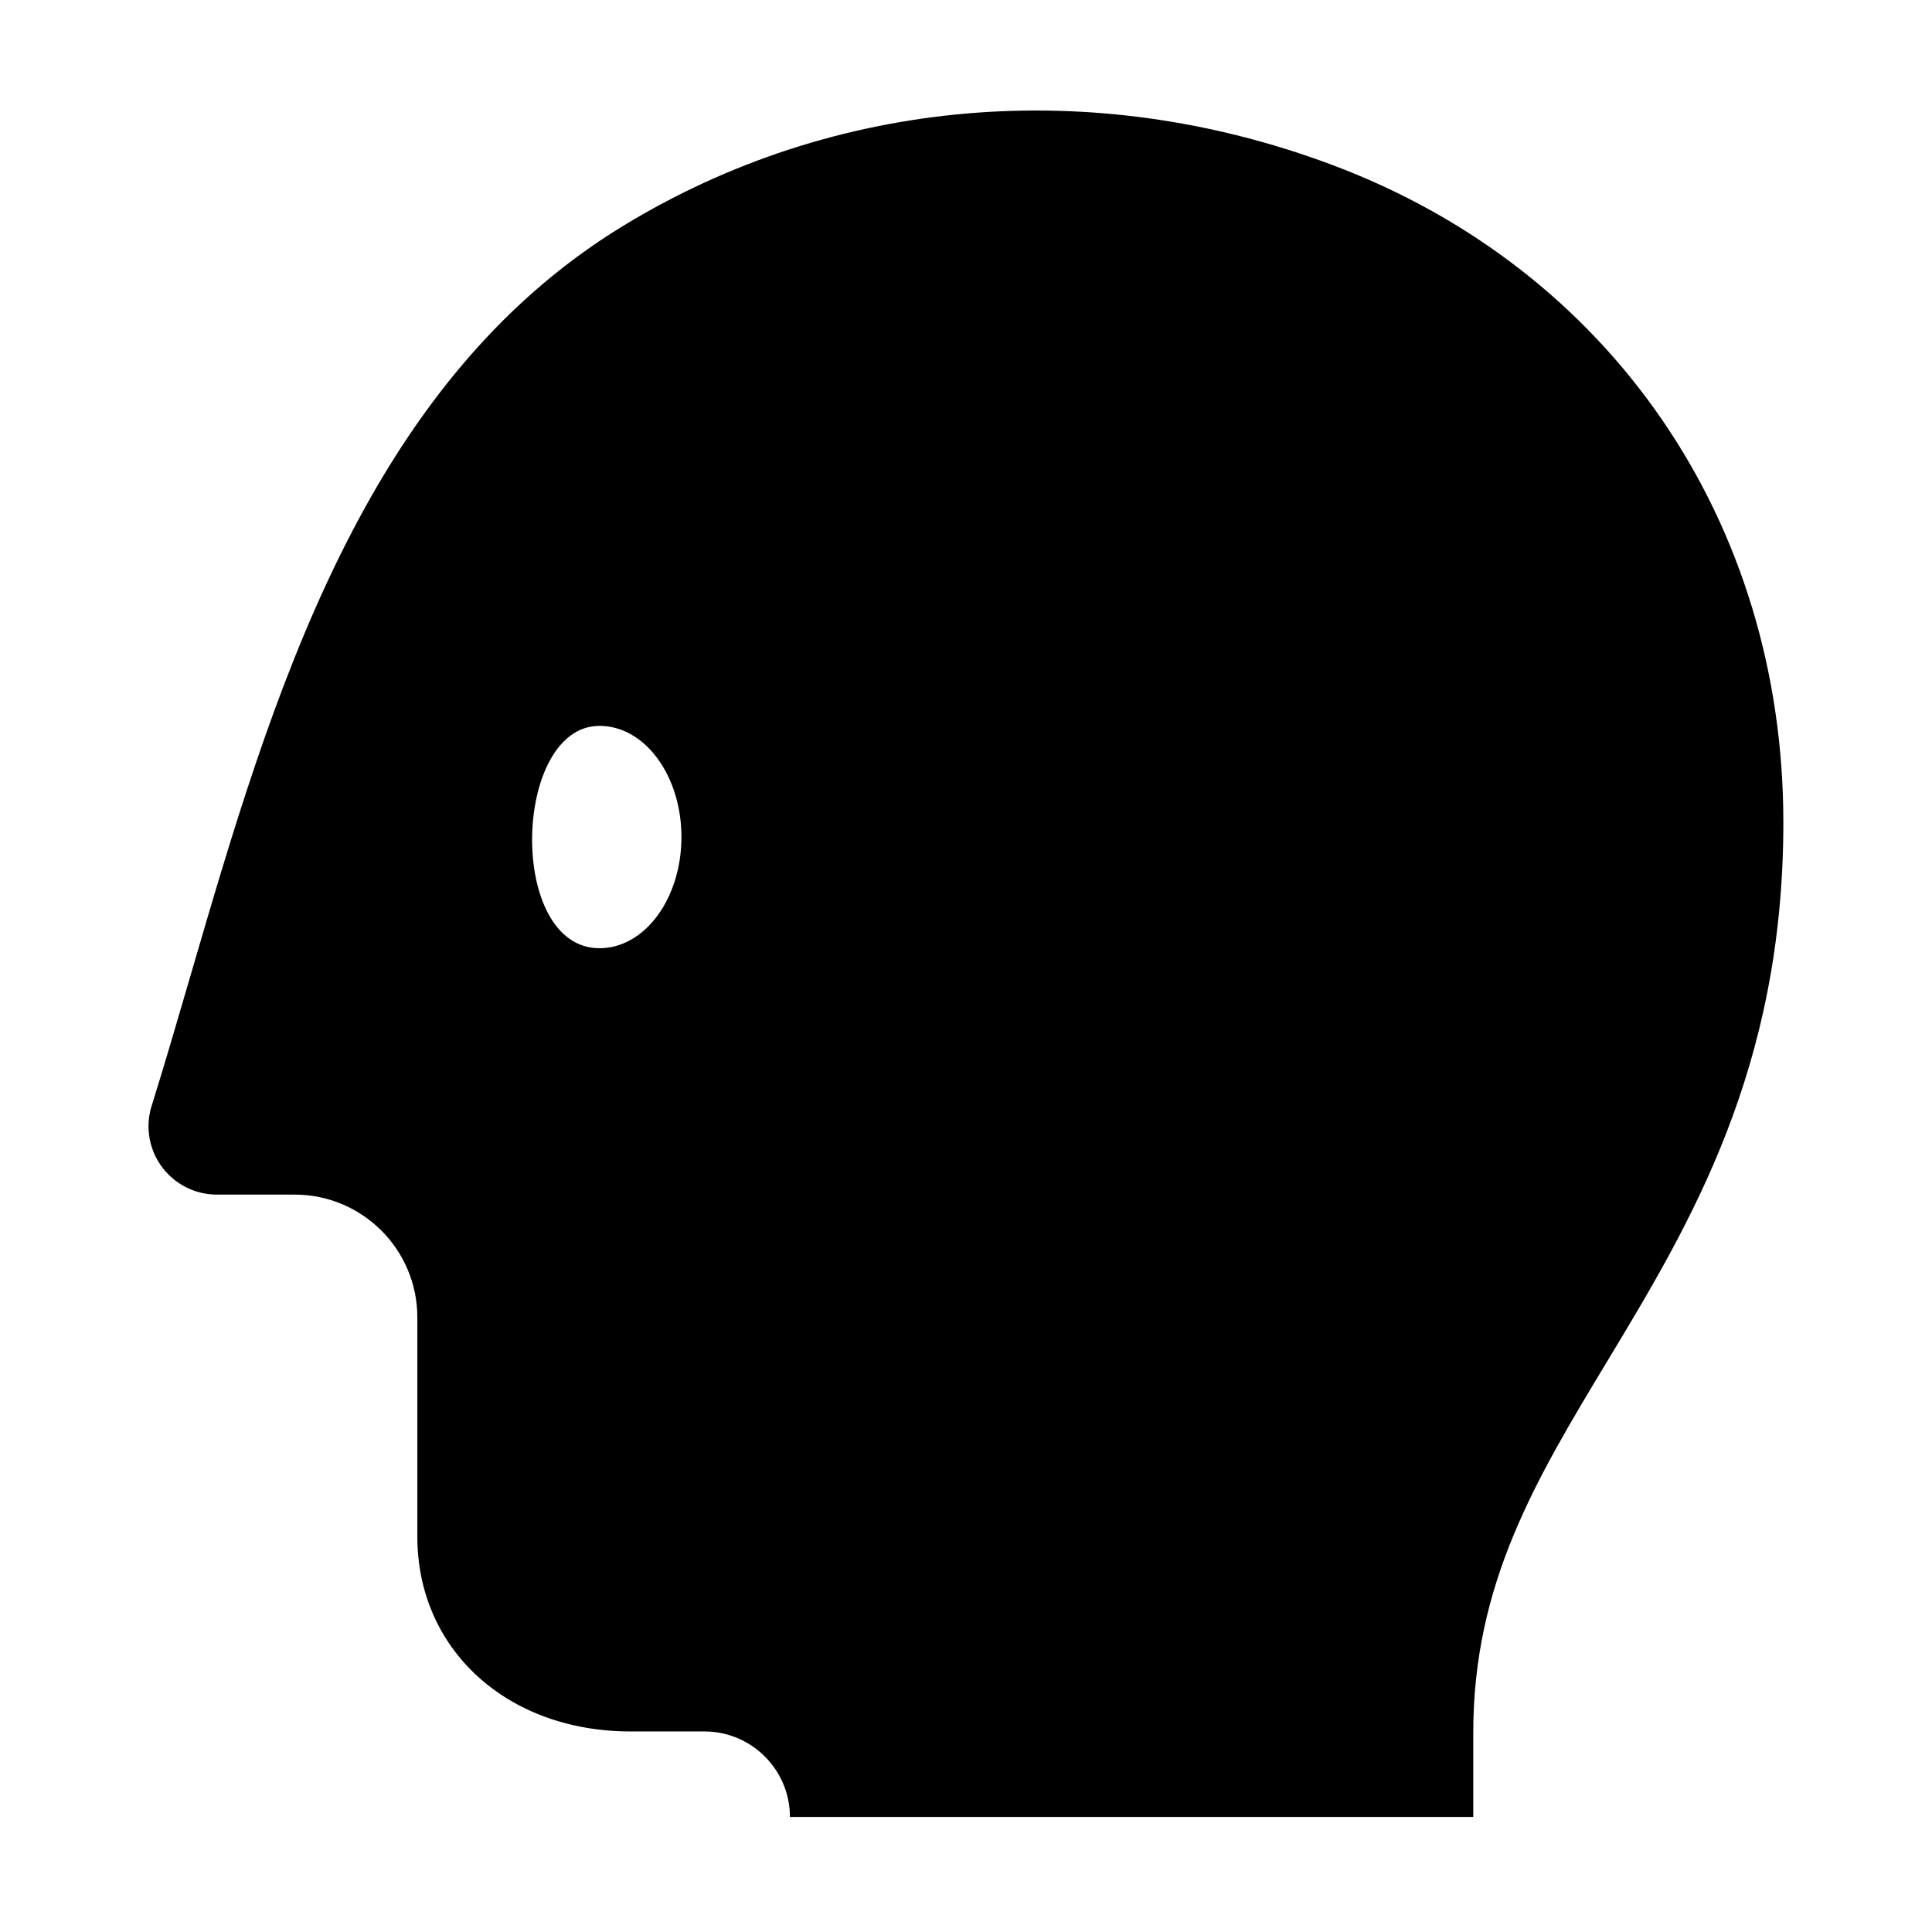 <?xml version="1.0" encoding="UTF-8"?>
<!-- Uploaded to: SVG Repo, www.svgrepo.com, Generator: SVG Repo Mixer Tools -->
<svg fill="#000000" width="800px" height="800px" version="1.1" viewBox="144 144 512 512" xmlns="http://www.w3.org/2000/svg">
 <path d="m302.89 395.29c-24.609 0-23.047-58.93 0-58.926 11.988 0 21.699 13.191 21.699 29.457 0 16.273-9.711 29.465-21.699 29.469m194-207.64c-63.535-23.766-132.02-17.824-187.86 16.277-68.895 42.066-93.152 125.28-114.57 198.71-3.449 11.836-6.715 23.02-10.109 33.91-1.895 5.473-1.055 11.539 2.266 16.297 3.391 4.844 8.938 7.742 14.852 7.742h20.629c17.918 0 32.5 14.578 32.5 32.504v58.121c0 29.926 23.77 51.641 56.512 51.641h19.574c12.488 0 22.656 10.168 22.656 22.656h181.09v-22.285c0-39.598 16.5-66.961 35.609-98.645 21.828-36.195 46.57-77.215 46.57-142.61 0-79.906-45.875-146.7-119.72-174.32" fill-rule="evenodd"/>
</svg>